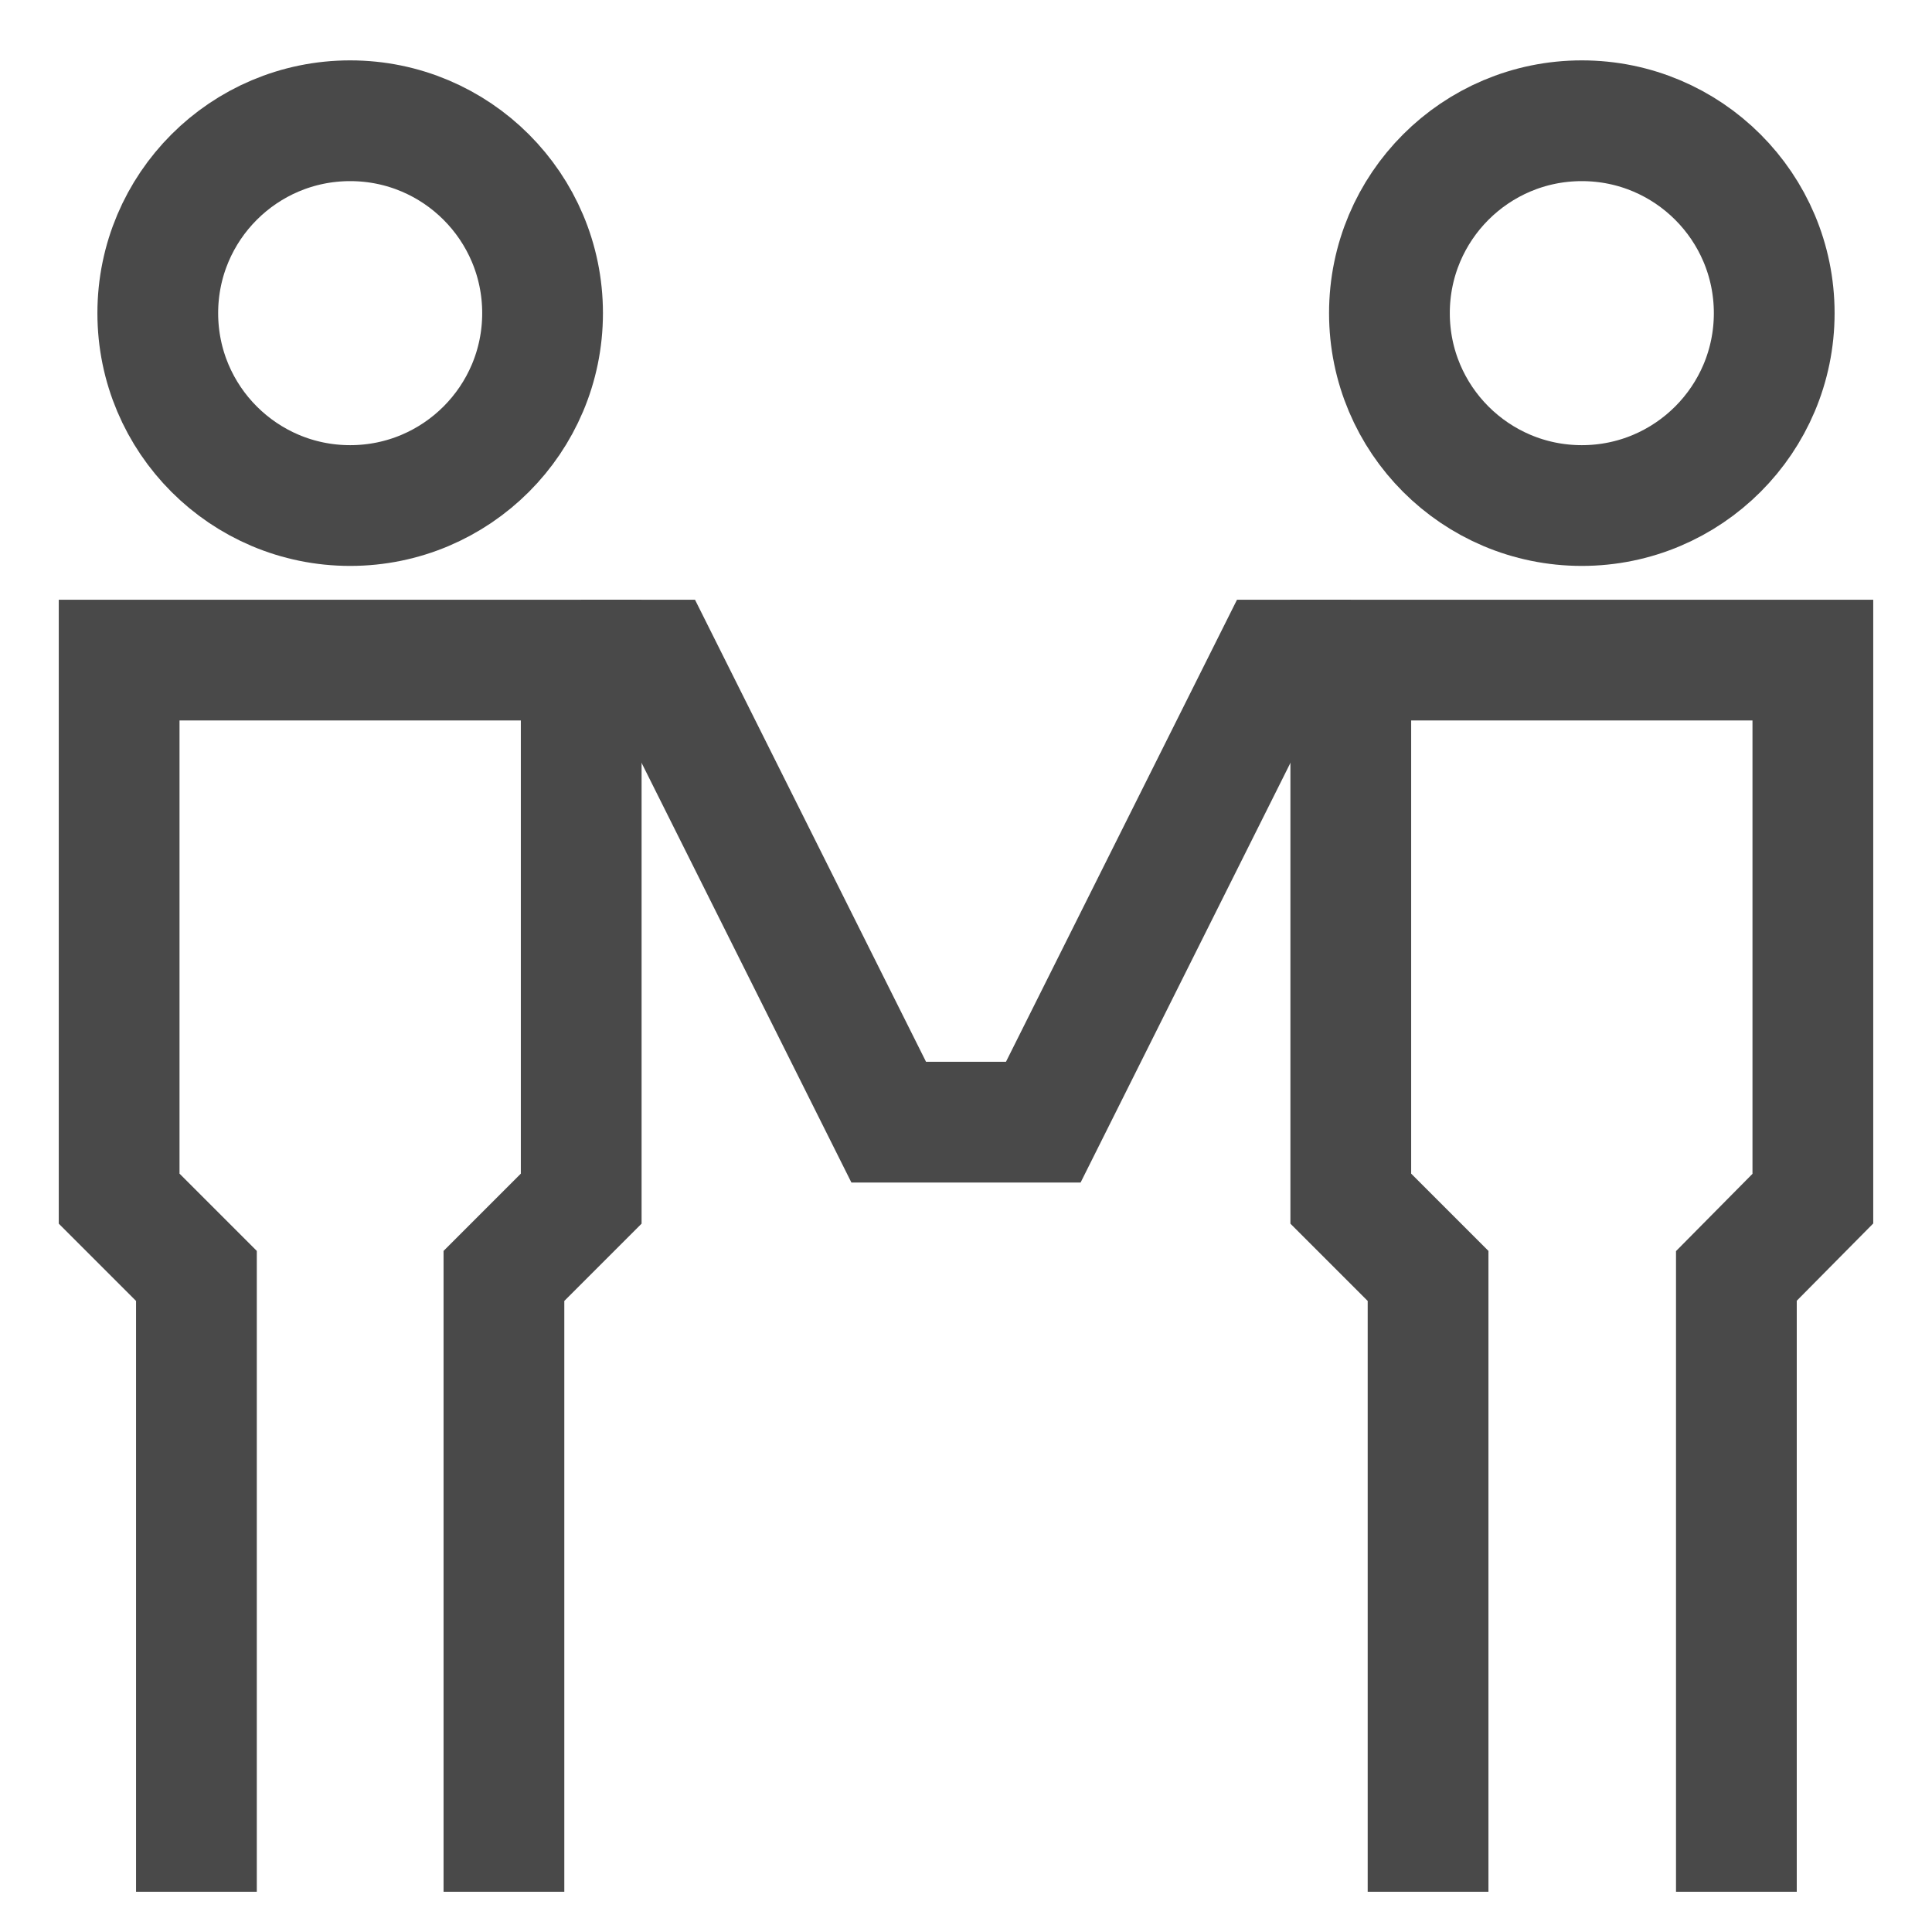 <?xml version="1.0" encoding="UTF-8"?> <svg xmlns="http://www.w3.org/2000/svg" id="Layer_1" data-name="Layer 1" viewBox="0 0 24 24" stroke-width="1.5" width="24" height="24" color="#494949"><defs><style>.cls-63ce74f0ea57ea6c83800684-1{fill:none;stroke:currentColor;stroke-miterlimit:10;}</style></defs><circle class="cls-63ce74f0ea57ea6c83800684-1" cx="4.35" cy="3.89" r="2.39"></circle><polyline class="cls-63ce74f0ea57ea6c83800684-1" points="6.26 23.5 6.26 15.85 7.22 14.89 7.22 8.2 1.48 8.2 1.48 14.89 2.44 15.85 2.44 23.5"></polyline><circle class="cls-63ce74f0ea57ea6c83800684-1" cx="19.65" cy="3.89" r="2.39"></circle><polyline class="cls-63ce74f0ea57ea6c83800684-1" points="21.57 23.5 21.57 15.85 22.52 14.89 22.52 8.2 16.78 8.2 16.78 14.89 17.74 15.85 17.74 23.5"></polyline><polyline class="cls-63ce74f0ea57ea6c83800684-1" points="7.22 8.2 8.17 8.2 11.04 13.94 12.96 13.94 15.83 8.2 16.78 8.2"></polyline></svg> 